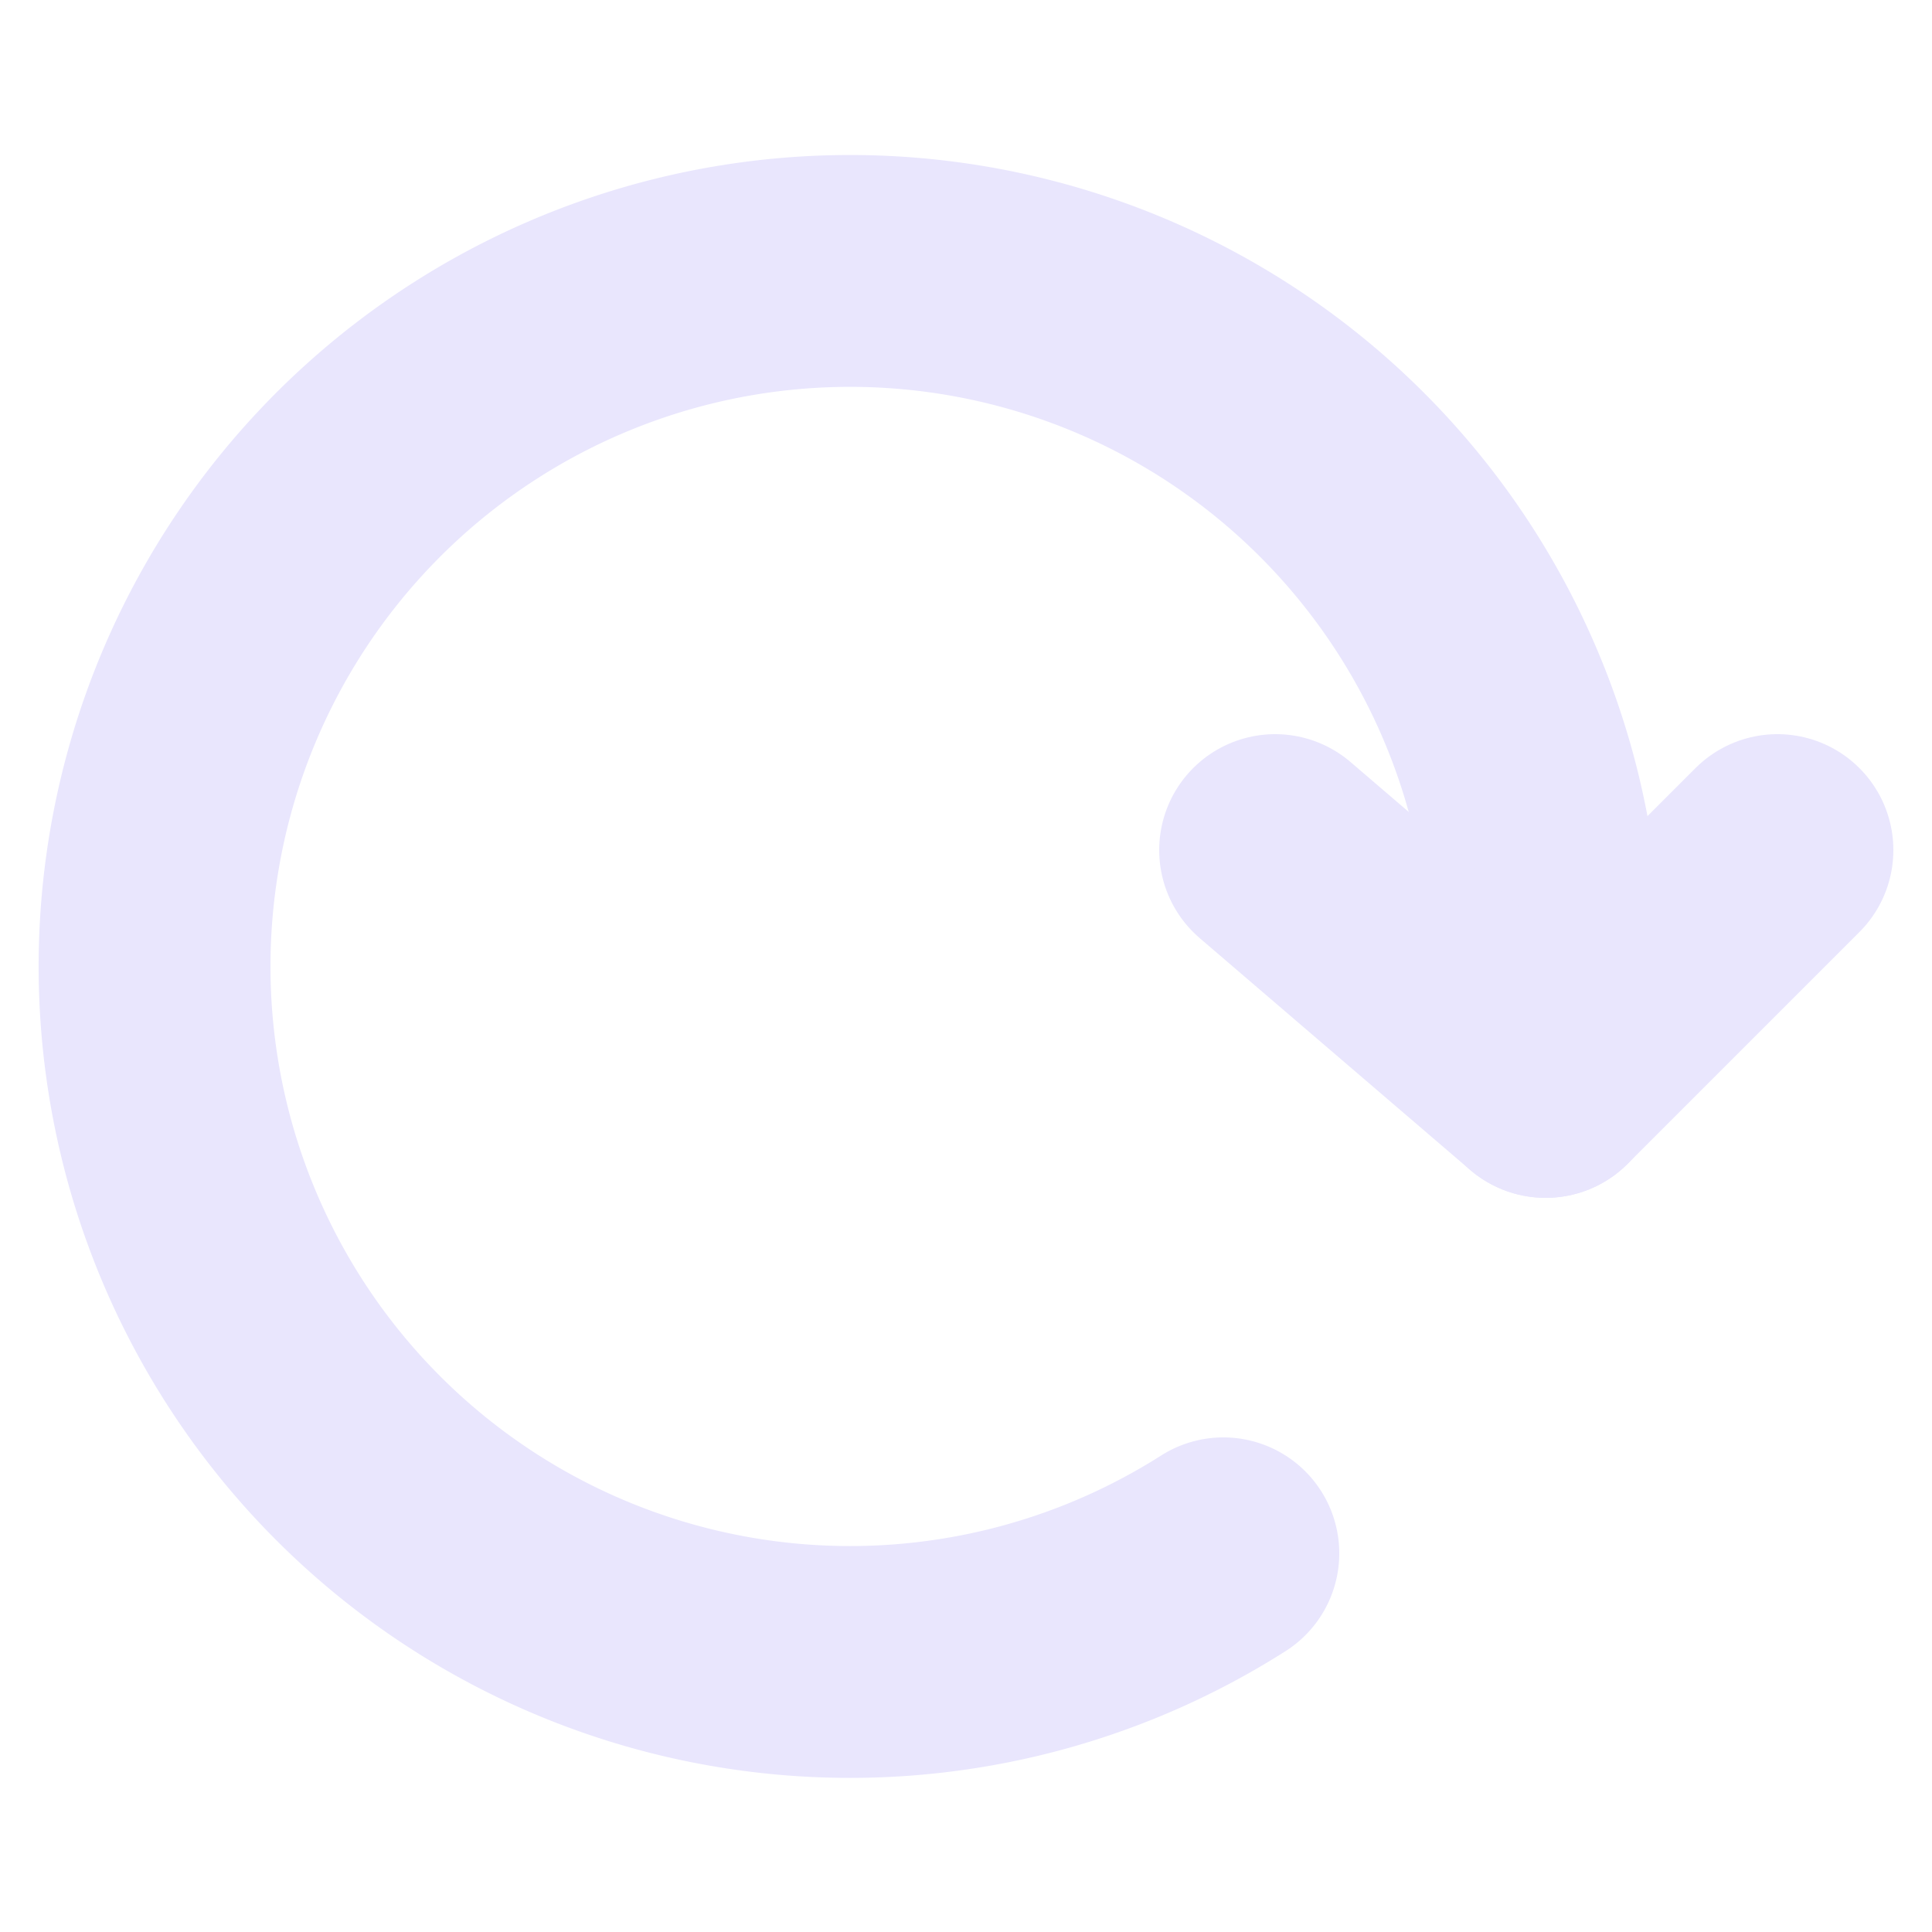 <svg id="Слой_1" data-name="Слой 1" xmlns="http://www.w3.org/2000/svg" viewBox="0 0 25 25"><defs><style>.cls-1{fill:none;stroke:#e9e6fd;stroke-linecap:round;stroke-miterlimit:10;stroke-width:3px;}</style></defs><title>refresh_n</title><path class="cls-1" d="M15.83,20.1A9,9,0,1,1,20,12.5"/><line class="cls-1" x1="20" y1="14" x2="16.5" y2="11"/><line class="cls-1" x1="20" y1="14" x2="23" y2="11"/></svg>
